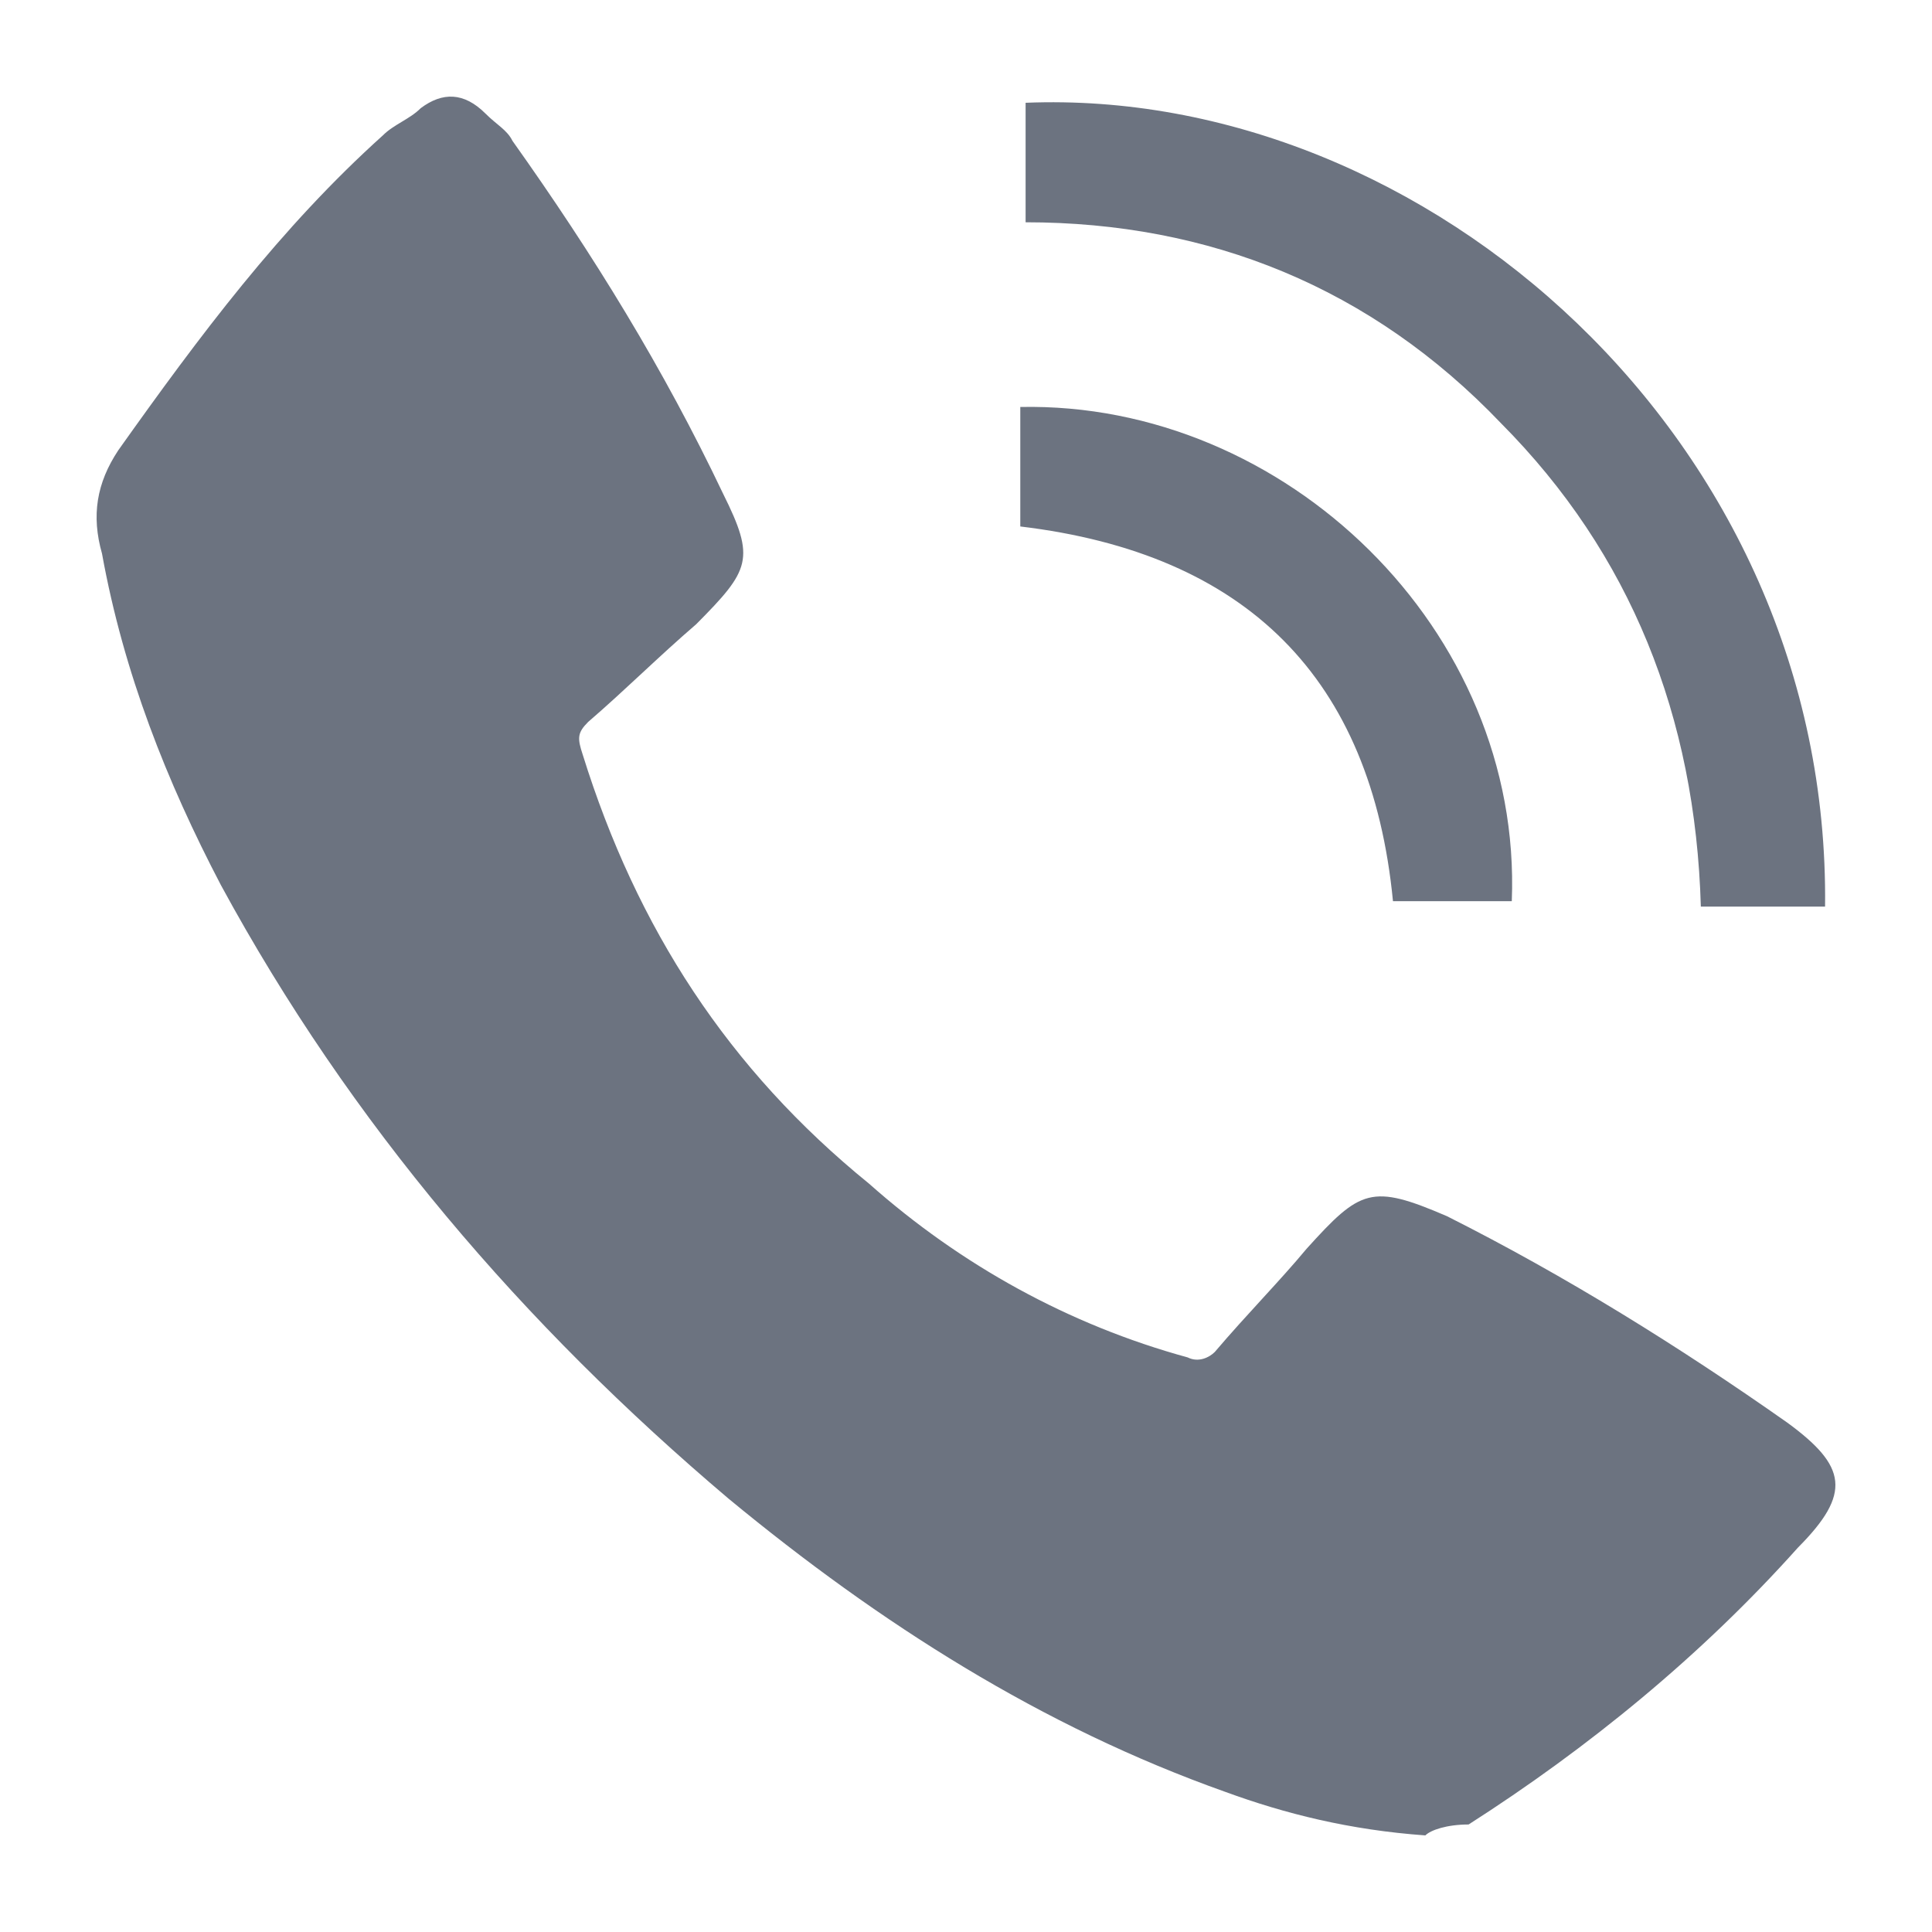 <svg width="20" height="20" viewBox="0 0 20 20" fill="none" xmlns="http://www.w3.org/2000/svg">
<path d="M14.755 19C13.972 18.944 13.301 18.775 12.686 18.55C10.785 17.875 9.108 16.807 7.542 15.514C5.417 13.715 3.628 11.634 2.286 9.161C1.727 8.092 1.28 6.968 1.056 5.731C0.944 5.337 1 5 1.224 4.662C2.062 3.482 2.901 2.357 3.964 1.401C4.075 1.289 4.243 1.233 4.355 1.12C4.579 0.952 4.802 0.952 5.026 1.176C5.138 1.289 5.25 1.345 5.305 1.458C6.144 2.638 6.871 3.819 7.486 5.112C7.822 5.787 7.766 5.899 7.207 6.462C6.815 6.799 6.48 7.136 6.088 7.474C5.976 7.586 5.976 7.642 6.032 7.811C6.592 9.61 7.542 11.072 8.996 12.253C9.946 13.096 11.065 13.715 12.295 14.052C12.407 14.108 12.519 14.052 12.575 13.996C12.91 13.602 13.245 13.265 13.525 12.928C14.084 12.309 14.196 12.253 14.979 12.59C16.209 13.209 17.383 13.94 18.502 14.727C19.117 15.177 19.172 15.458 18.613 16.02C17.607 17.145 16.433 18.1 15.203 18.887C14.979 18.887 14.811 18.944 14.755 19ZM15.538 4.381C16.88 5.731 17.551 7.418 17.607 9.385C18.054 9.385 18.446 9.385 18.893 9.385C18.949 4.55 14.755 0.895 10.617 1.064C10.617 1.458 10.617 1.851 10.617 2.301C12.519 2.301 14.196 2.976 15.538 4.381ZM10.562 4.213C10.562 4.606 10.562 5.056 10.562 5.45C12.91 5.731 14.196 7.024 14.42 9.329C14.811 9.329 15.203 9.329 15.65 9.329C15.762 6.518 13.301 4.156 10.562 4.213Z" fill="#6C7380"/>
</svg>
